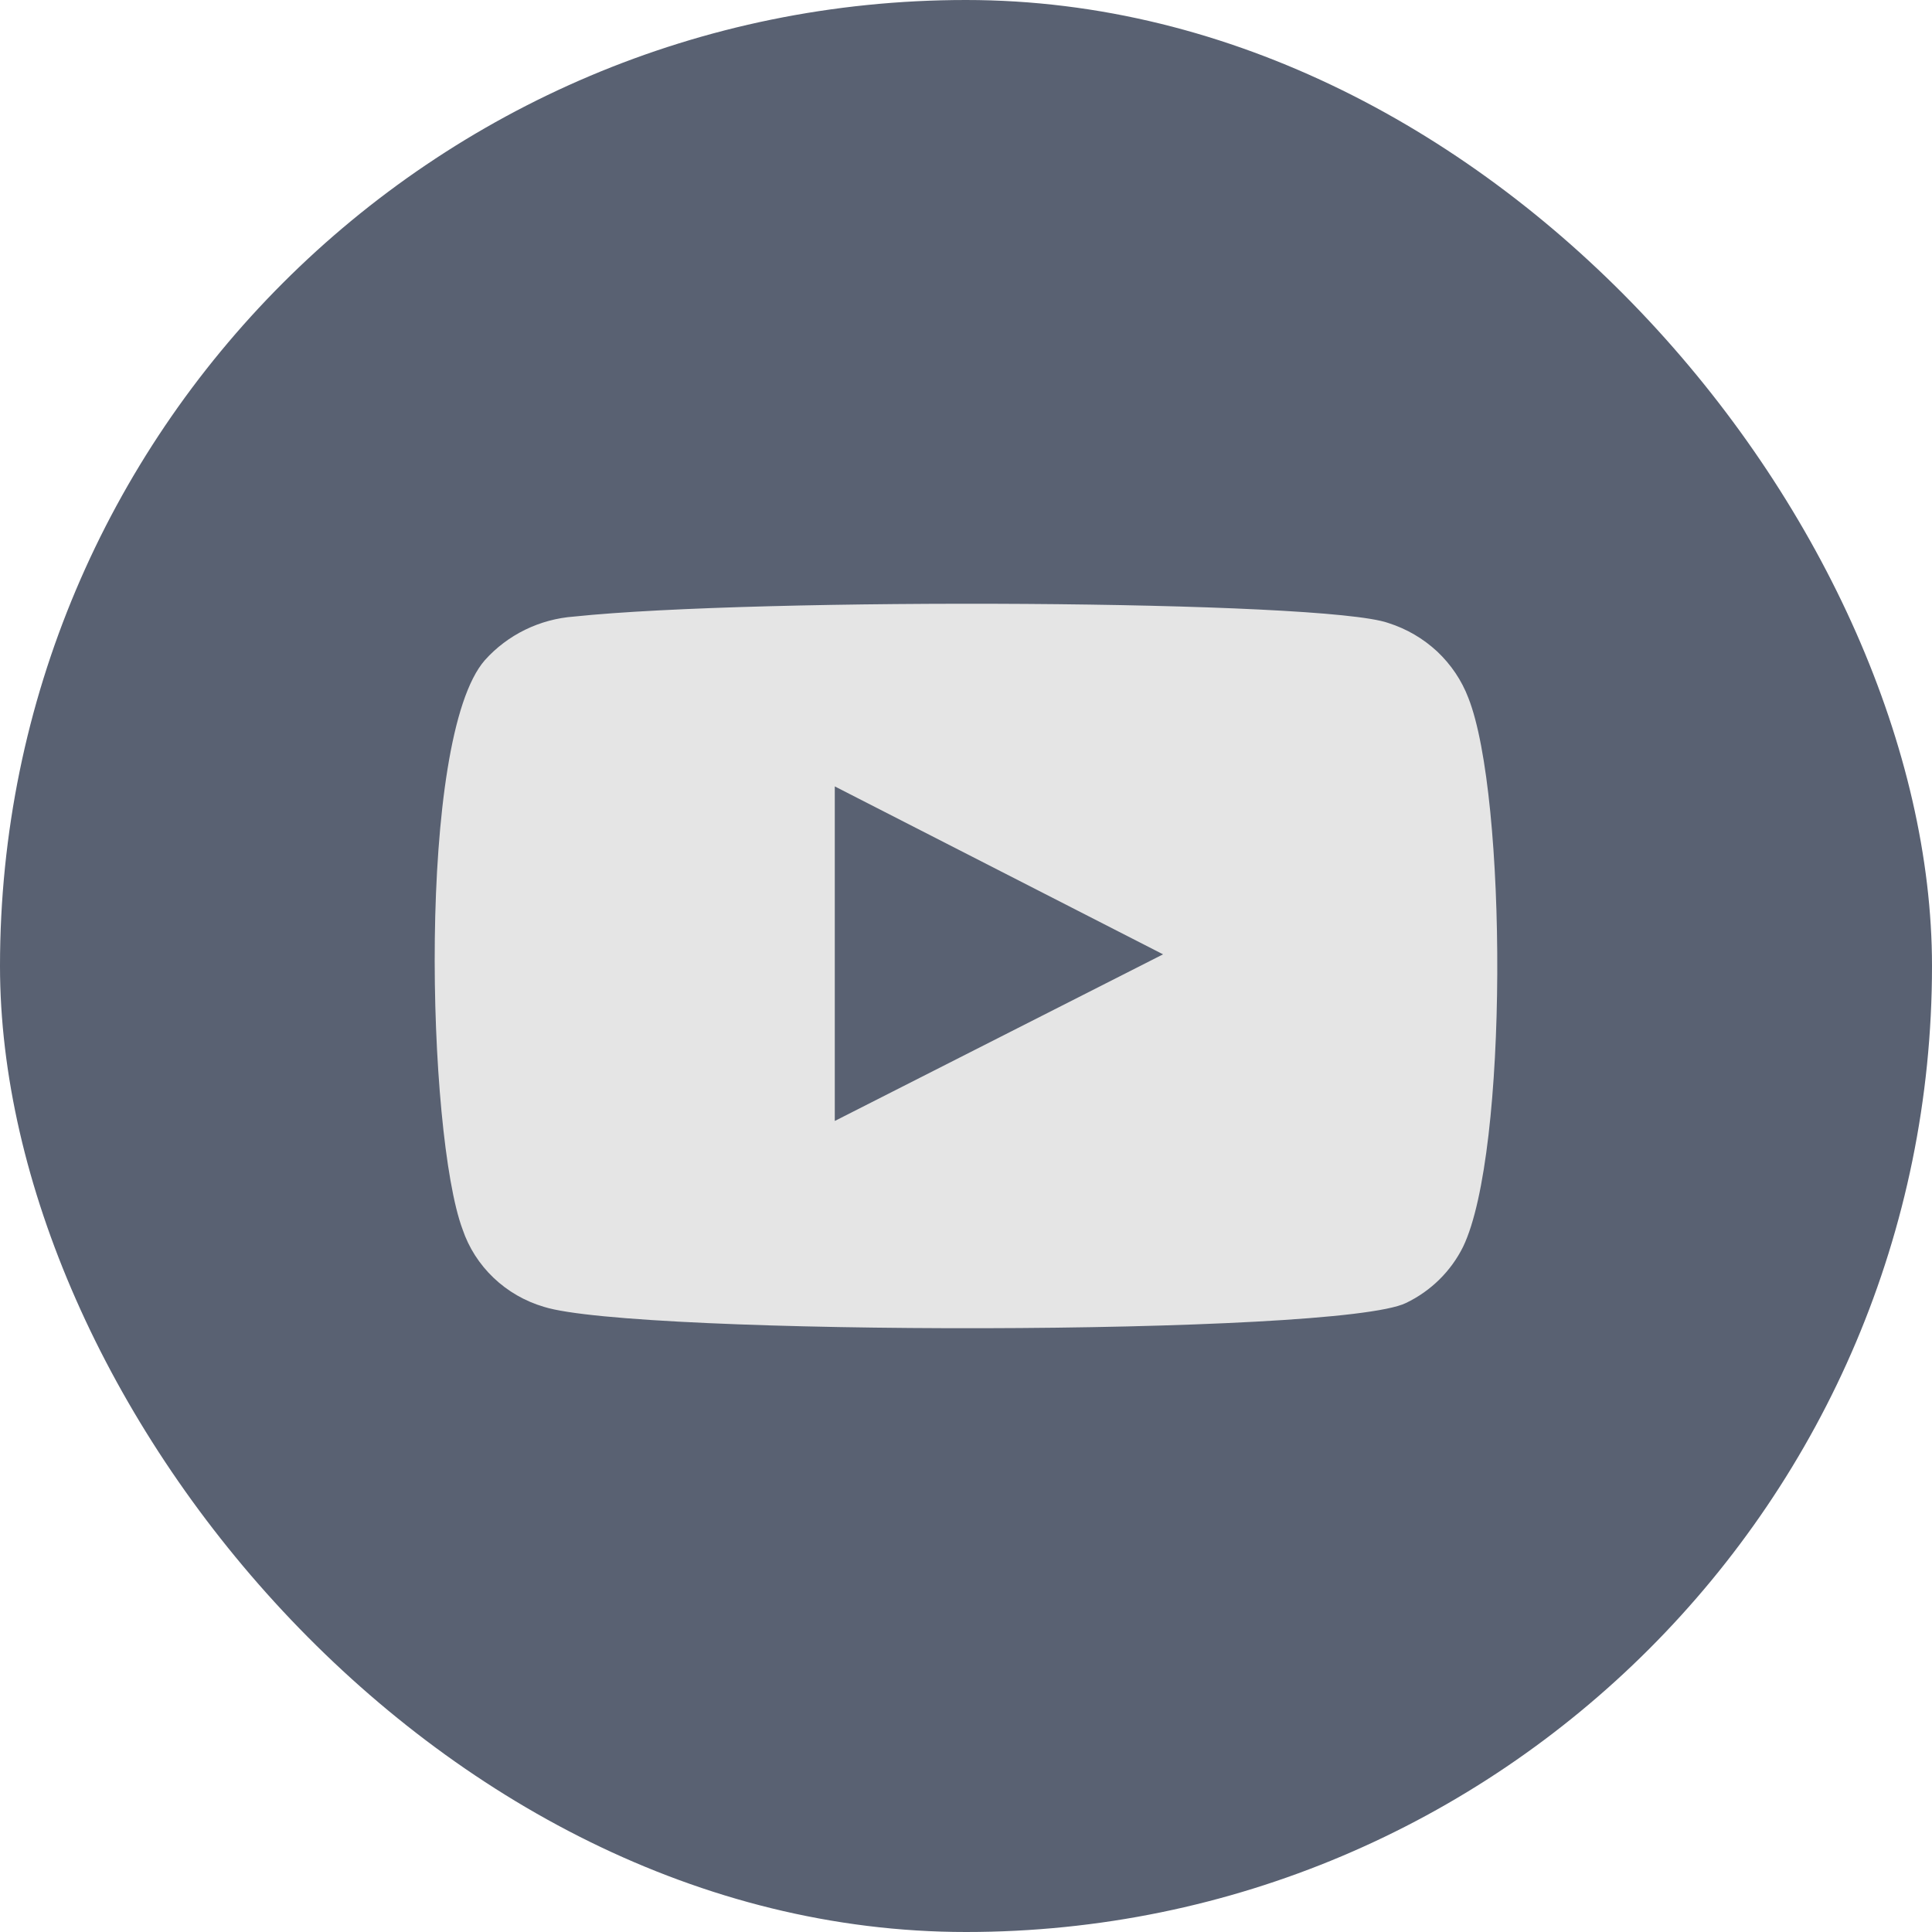 <?xml version="1.0" encoding="UTF-8"?> <svg xmlns="http://www.w3.org/2000/svg" width="24" height="24" viewBox="0 0 24 24" fill="none"><rect width="24" height="24" rx="12" fill="#596172"></rect><path fill-rule="evenodd" clip-rule="evenodd" d="M6.757 16.234C6.522 16.165 6.307 16.041 6.131 15.873C5.955 15.705 5.823 15.499 5.746 15.271C5.306 14.092 5.175 9.172 6.023 8.201C6.306 7.885 6.704 7.69 7.133 7.659C9.408 7.421 16.438 7.452 17.246 7.739C17.473 7.811 17.68 7.932 17.853 8.093C18.025 8.255 18.158 8.452 18.241 8.671C18.722 9.889 18.738 14.315 18.176 15.486C18.026 15.79 17.776 16.037 17.466 16.186C16.618 16.6 7.883 16.592 6.757 16.234V16.234ZM10.37 13.925L14.448 11.855L10.37 9.769V13.925Z" fill="#E5E5E5"></path></svg> 